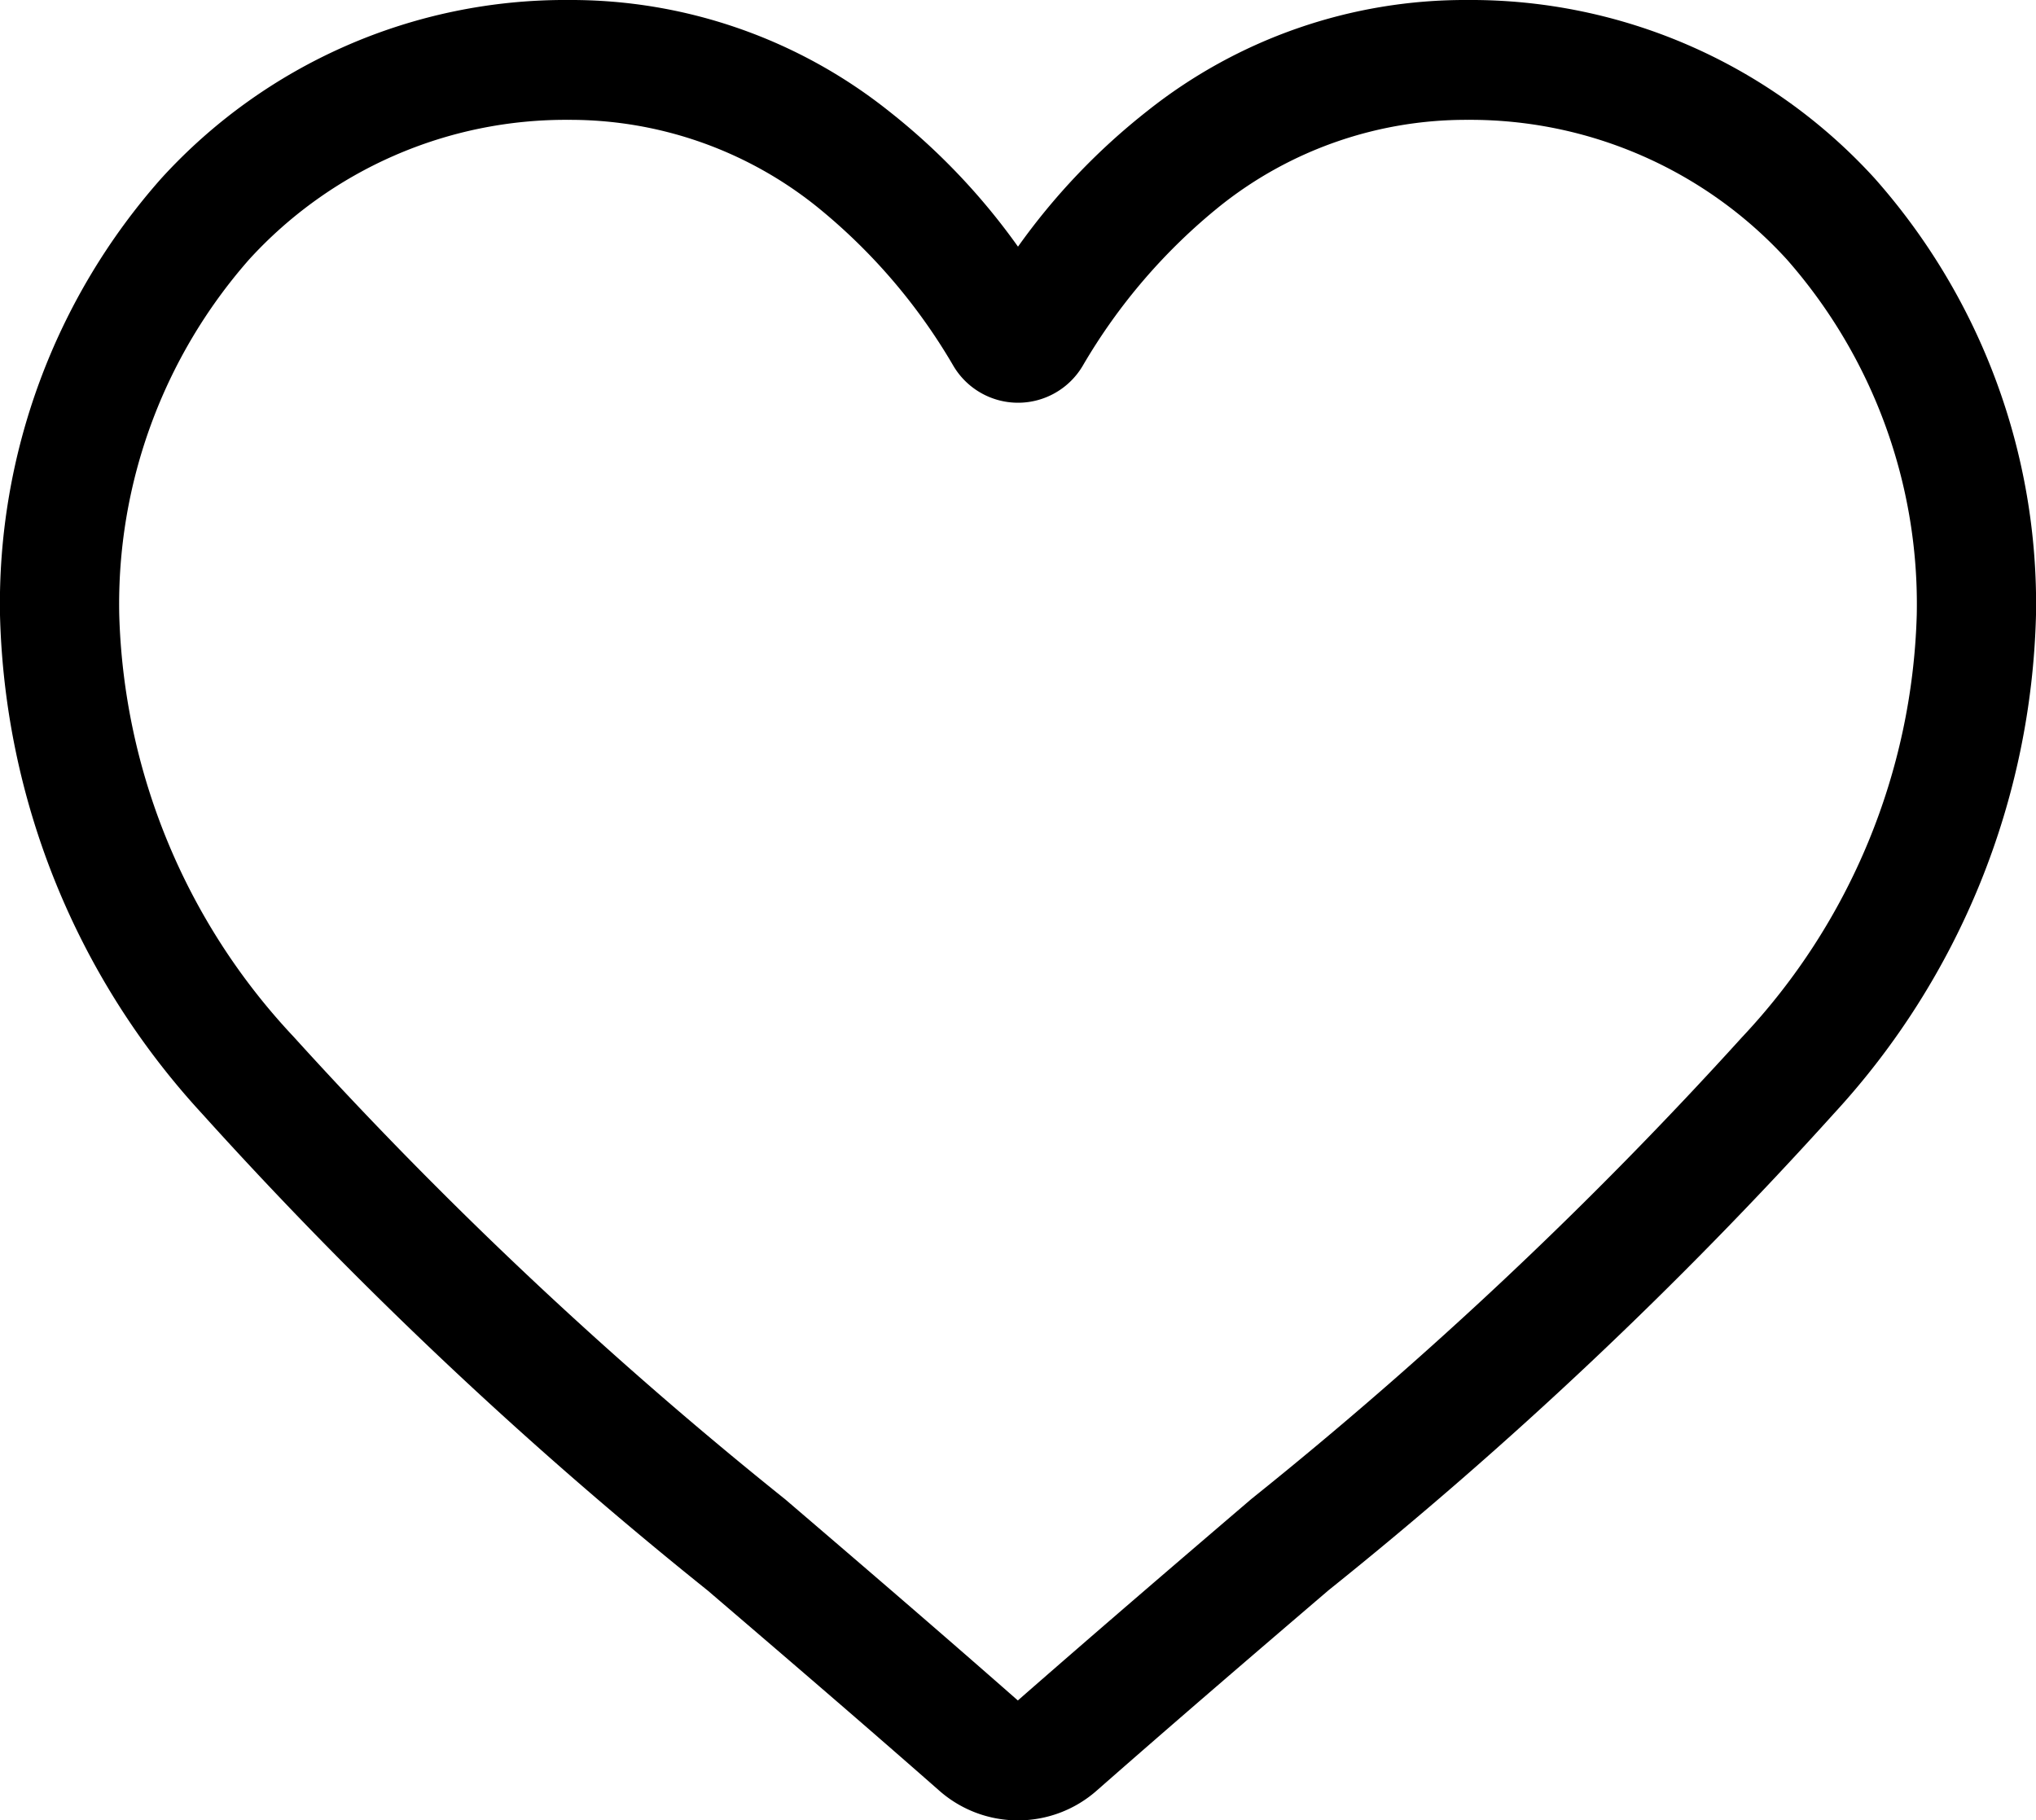 <svg id="Layer_1" data-name="Layer 1" xmlns="http://www.w3.org/2000/svg" viewBox="0 0 26.84 24"><path d="M14.328,24a1.569,1.569,0,0,1-1.038-.392c-1.084-.953-2.13-1.848-3.052-2.638l-.005-.004a56.877,56.877,0,0,1-6.664-6.286A10.068,10.068,0,0,1,.908,8.107,8.456,8.456,0,0,1,3.037,2.349,7.2,7.2,0,0,1,8.406,0,6.729,6.729,0,0,1,12.623,1.463,8.651,8.651,0,0,1,14.328,3.252a8.652,8.652,0,0,1,1.705-1.789A6.729,6.729,0,0,1,20.25,0a7.201,7.201,0,0,1,5.369,2.349,8.456,8.456,0,0,1,2.129,5.758A10.067,10.067,0,0,1,25.086,14.679a56.875,56.875,0,0,1-6.663,6.286c-.924.791-1.971,1.688-3.058,2.643A1.57,1.57,0,0,1,14.328,24ZM8.406,1.58A5.649,5.649,0,0,0,4.193,3.42a6.879,6.879,0,0,0-1.713,4.687A8.471,8.471,0,0,0,4.781,13.671a55.981,55.981,0,0,0,6.473,6.092l.005.004c.926.793,1.975,1.692,3.067,2.652,1.099-.962,2.15-1.862,3.078-2.656a55.989,55.989,0,0,0,6.472-6.092,8.472,8.472,0,0,0,2.3-5.564,6.879,6.879,0,0,0-1.713-4.687,5.649,5.649,0,0,0-4.213-1.84A5.197,5.197,0,0,0,16.995,2.713a7.657,7.657,0,0,0-1.814,2.11.99.99,0,0,1-1.705,0,7.65,7.65,0,0,0-1.814-2.11A5.198,5.198,0,0,0,8.406,1.58Z" transform="translate(-0.908)"/></svg>